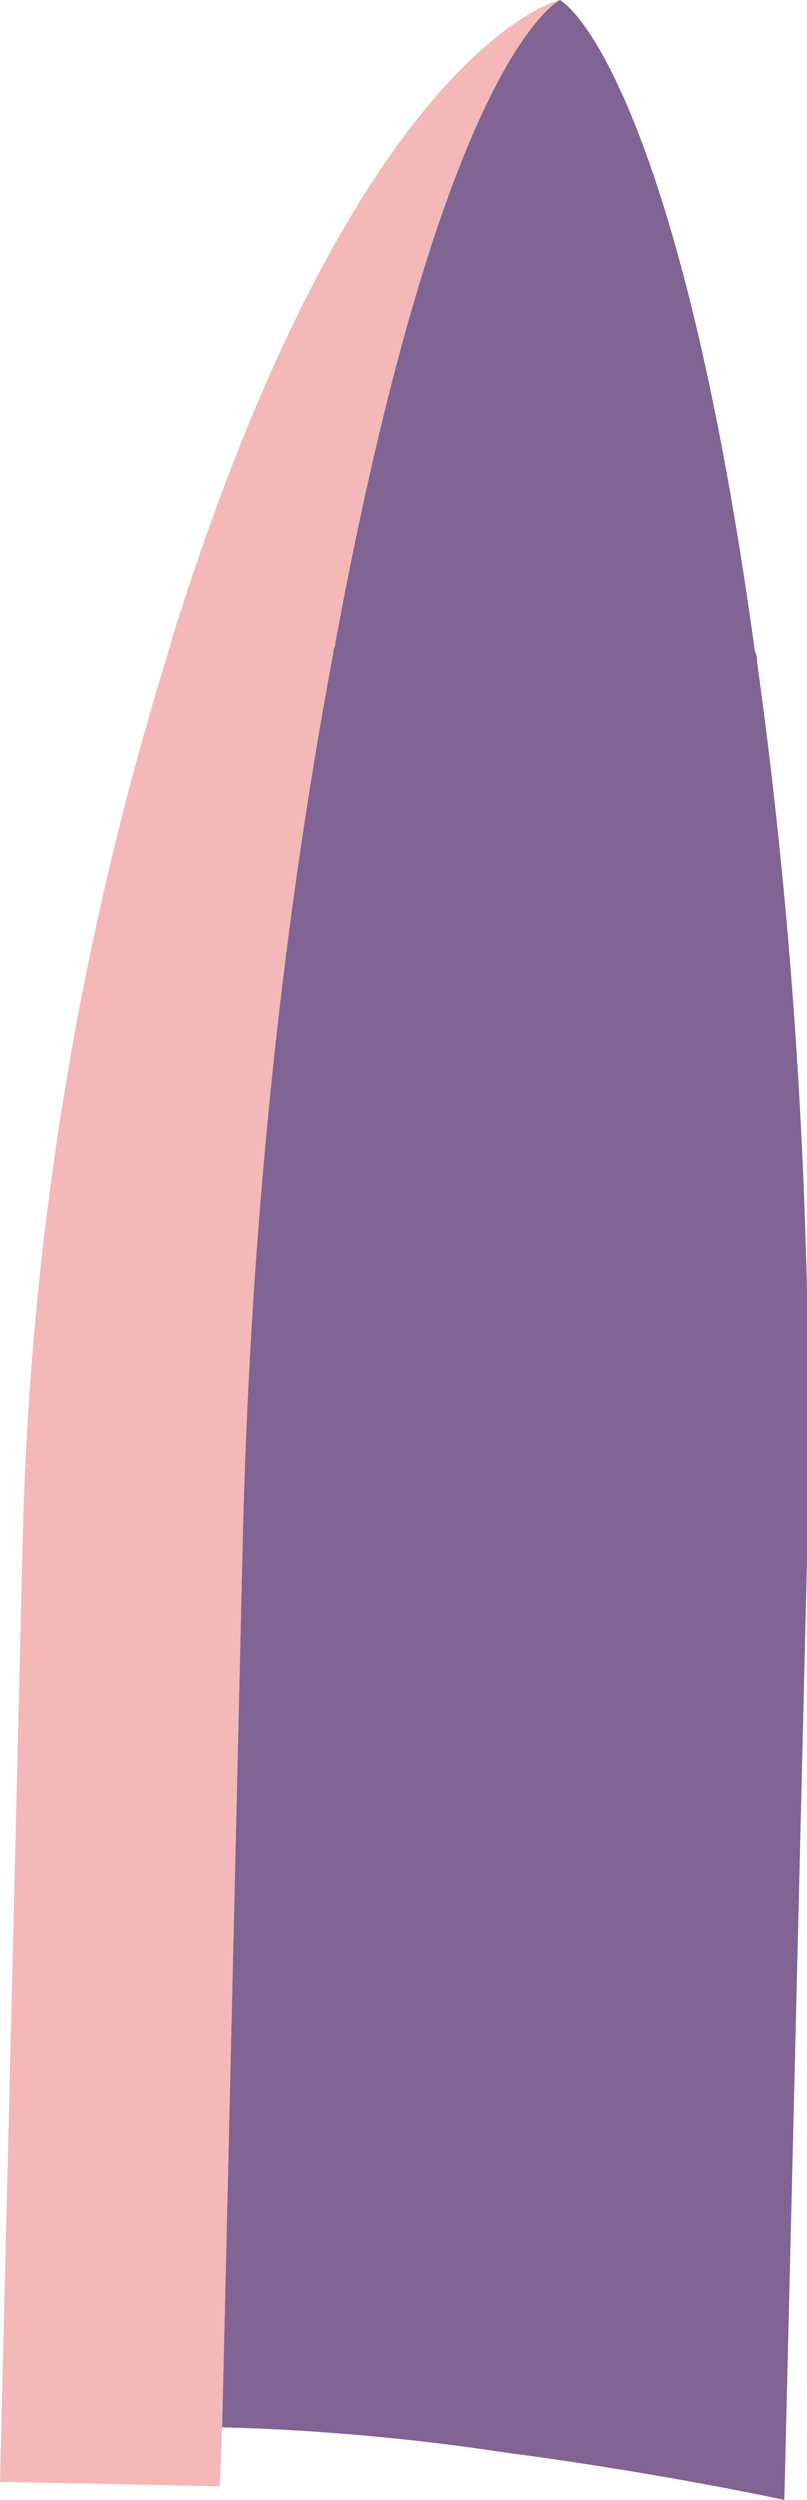 <svg viewBox="0 0 35.6 110.2" xmlns="http://www.w3.org/2000/svg"><path d="M24.7 0c-.5.3-5.3 3.5-9.9 28.3 0 .2-.1.3-.1.5-2.4 12.8-3.7 26.1-4 39.5L9.8 107l-.1 2.6-9.7-.2L1 68c.3-13.4 2.5-26.7 6.5-39.5 0-.1.1-.3.1-.4C15.4 3.2 23.9.2 24.7 0z" fill="#f4b8b9"/><path d="M33.4 29.2c0-.1 0-.3-.1-.5-1.8-13.1-4-20.3-5.7-24.2C25.9.6 24.7 0 24.7 0c-.5.3-5.3 3.5-9.9 28.3 0 .2-.1.3-.1.5-2.4 12.8-3.7 26.1-4 39.5L9.8 107c4.1.1 8.5.5 12.4 1.1 6.9.9 12.4 2.1 12.4 2.1l1-41.4c.3-13.4-.4-26.7-2.2-39.6z" fill="#806493"/></svg>